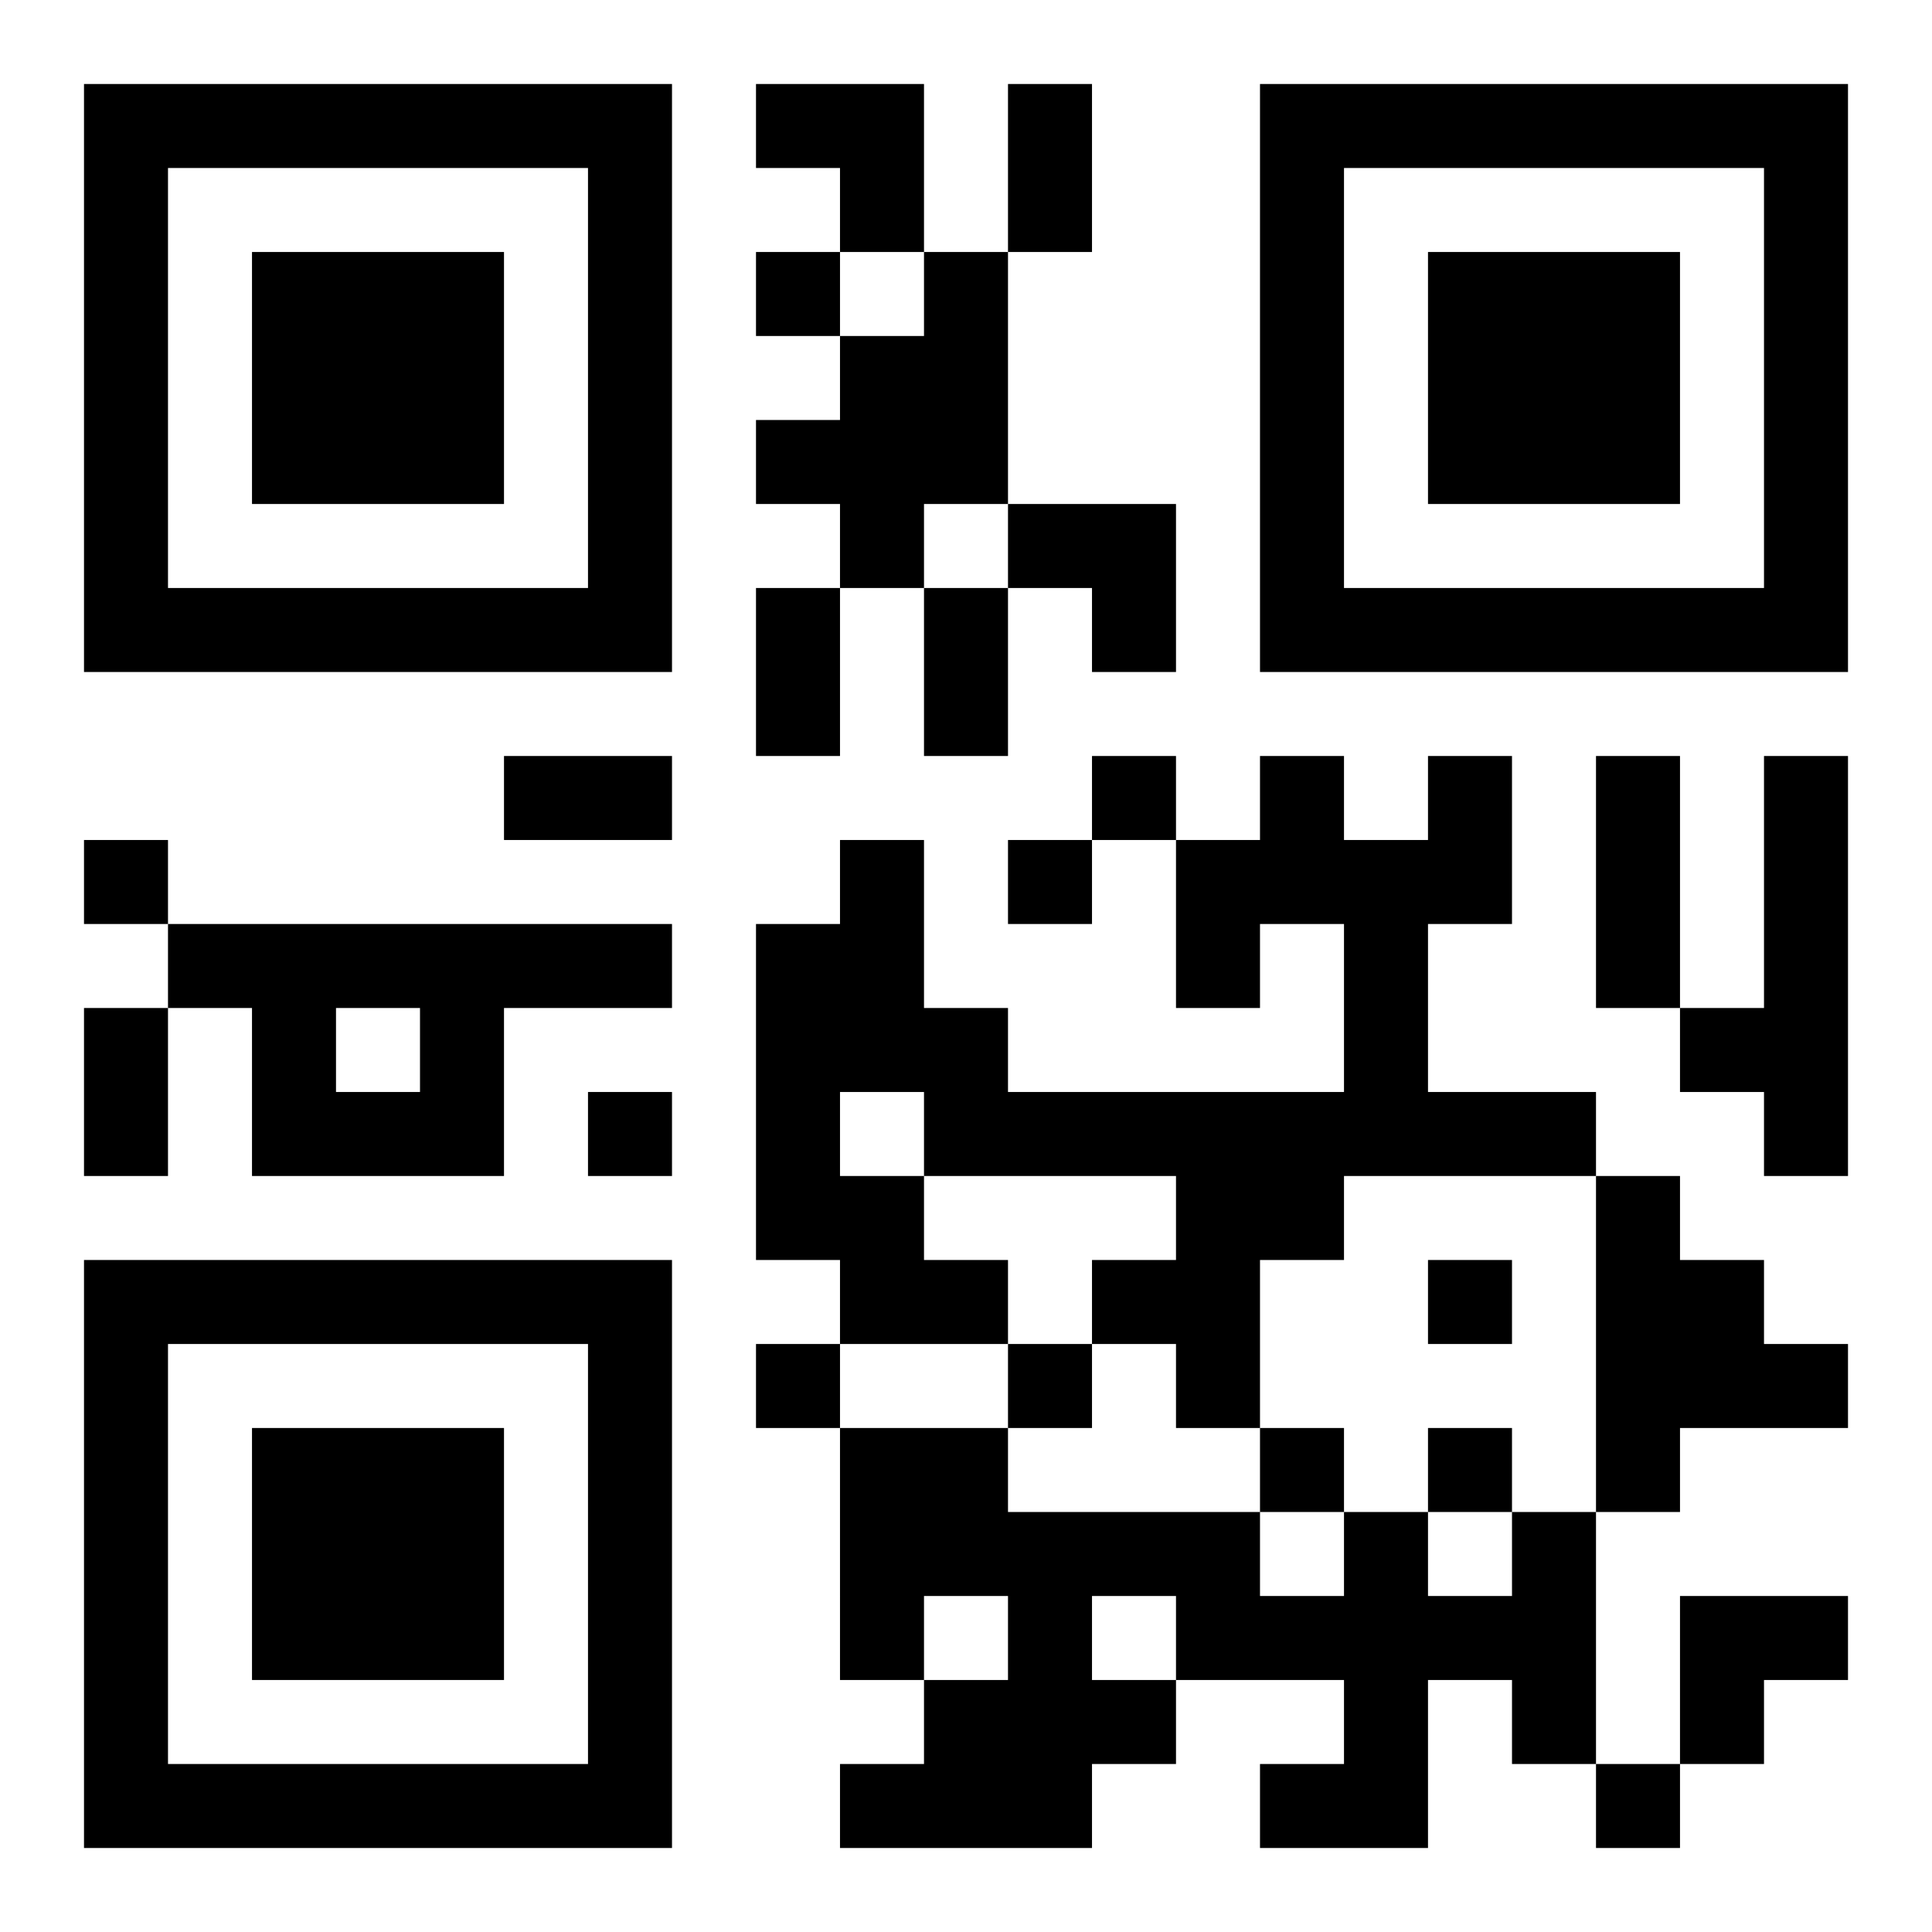 <?xml version="1.0" encoding="UTF-8"?>
<!DOCTYPE svg PUBLIC "-//W3C//DTD SVG 1.1//EN" "http://www.w3.org/Graphics/SVG/1.1/DTD/svg11.dtd">
<svg xmlns="http://www.w3.org/2000/svg" version="1.1" viewBox="0 0 23 23" stroke="none">
	<rect width="100%" height="100%" fill="#ffffff"/>
	<path d="M1,1h7v1h-7z M9,1h2v1h-2z M12,1h1v2h-1z M15,1h7v1h-7z M1,2h1v6h-1z M7,2h1v6h-1z M10,2h1v1h-1z M15,2h1v6h-1z M21,2h1v6h-1z M3,3h3v3h-3z M9,3h1v1h-1z M11,3h1v3h-1z M17,3h3v3h-3z M10,4h1v3h-1z M9,5h1v1h-1z M12,6h2v1h-2z M2,7h5v1h-5z M9,7h1v2h-1z M11,7h1v2h-1z M13,7h1v1h-1z M16,7h5v1h-5z M6,9h2v1h-2z M13,9h1v1h-1z M15,9h1v2h-1z M17,9h1v2h-1z M19,9h1v3h-1z M21,9h1v5h-1z M1,10h1v1h-1z M10,10h1v3h-1z M12,10h1v1h-1z M14,10h1v2h-1z M16,10h1v4h-1z M2,11h6v1h-6z M9,11h1v4h-1z M1,12h1v2h-1z M3,12h1v2h-1z M5,12h1v2h-1z M11,12h1v2h-1z M20,12h1v1h-1z M4,13h1v1h-1z M7,13h1v1h-1z M12,13h4v1h-4z M17,13h2v1h-2z M10,14h1v2h-1z M14,14h1v3h-1z M15,14h1v1h-1z M19,14h1v4h-1z M1,15h7v1h-7z M11,15h1v1h-1z M13,15h1v1h-1z M17,15h1v1h-1z M20,15h1v2h-1z M1,16h1v6h-1z M7,16h1v6h-1z M9,16h1v1h-1z M12,16h1v1h-1z M21,16h1v1h-1z M3,17h3v3h-3z M10,17h2v2h-2z M15,17h1v1h-1z M17,17h1v1h-1z M12,18h1v4h-1z M13,18h2v1h-2z M16,18h1v4h-1z M18,18h1v3h-1z M10,19h1v1h-1z M14,19h2v1h-2z M17,19h1v1h-1z M20,19h2v1h-2z M11,20h1v2h-1z M13,20h1v1h-1z M20,20h1v1h-1z M2,21h5v1h-5z M10,21h1v1h-1z M15,21h1v1h-1z M19,21h1v1h-1z" fill="#000000"/>
</svg>
